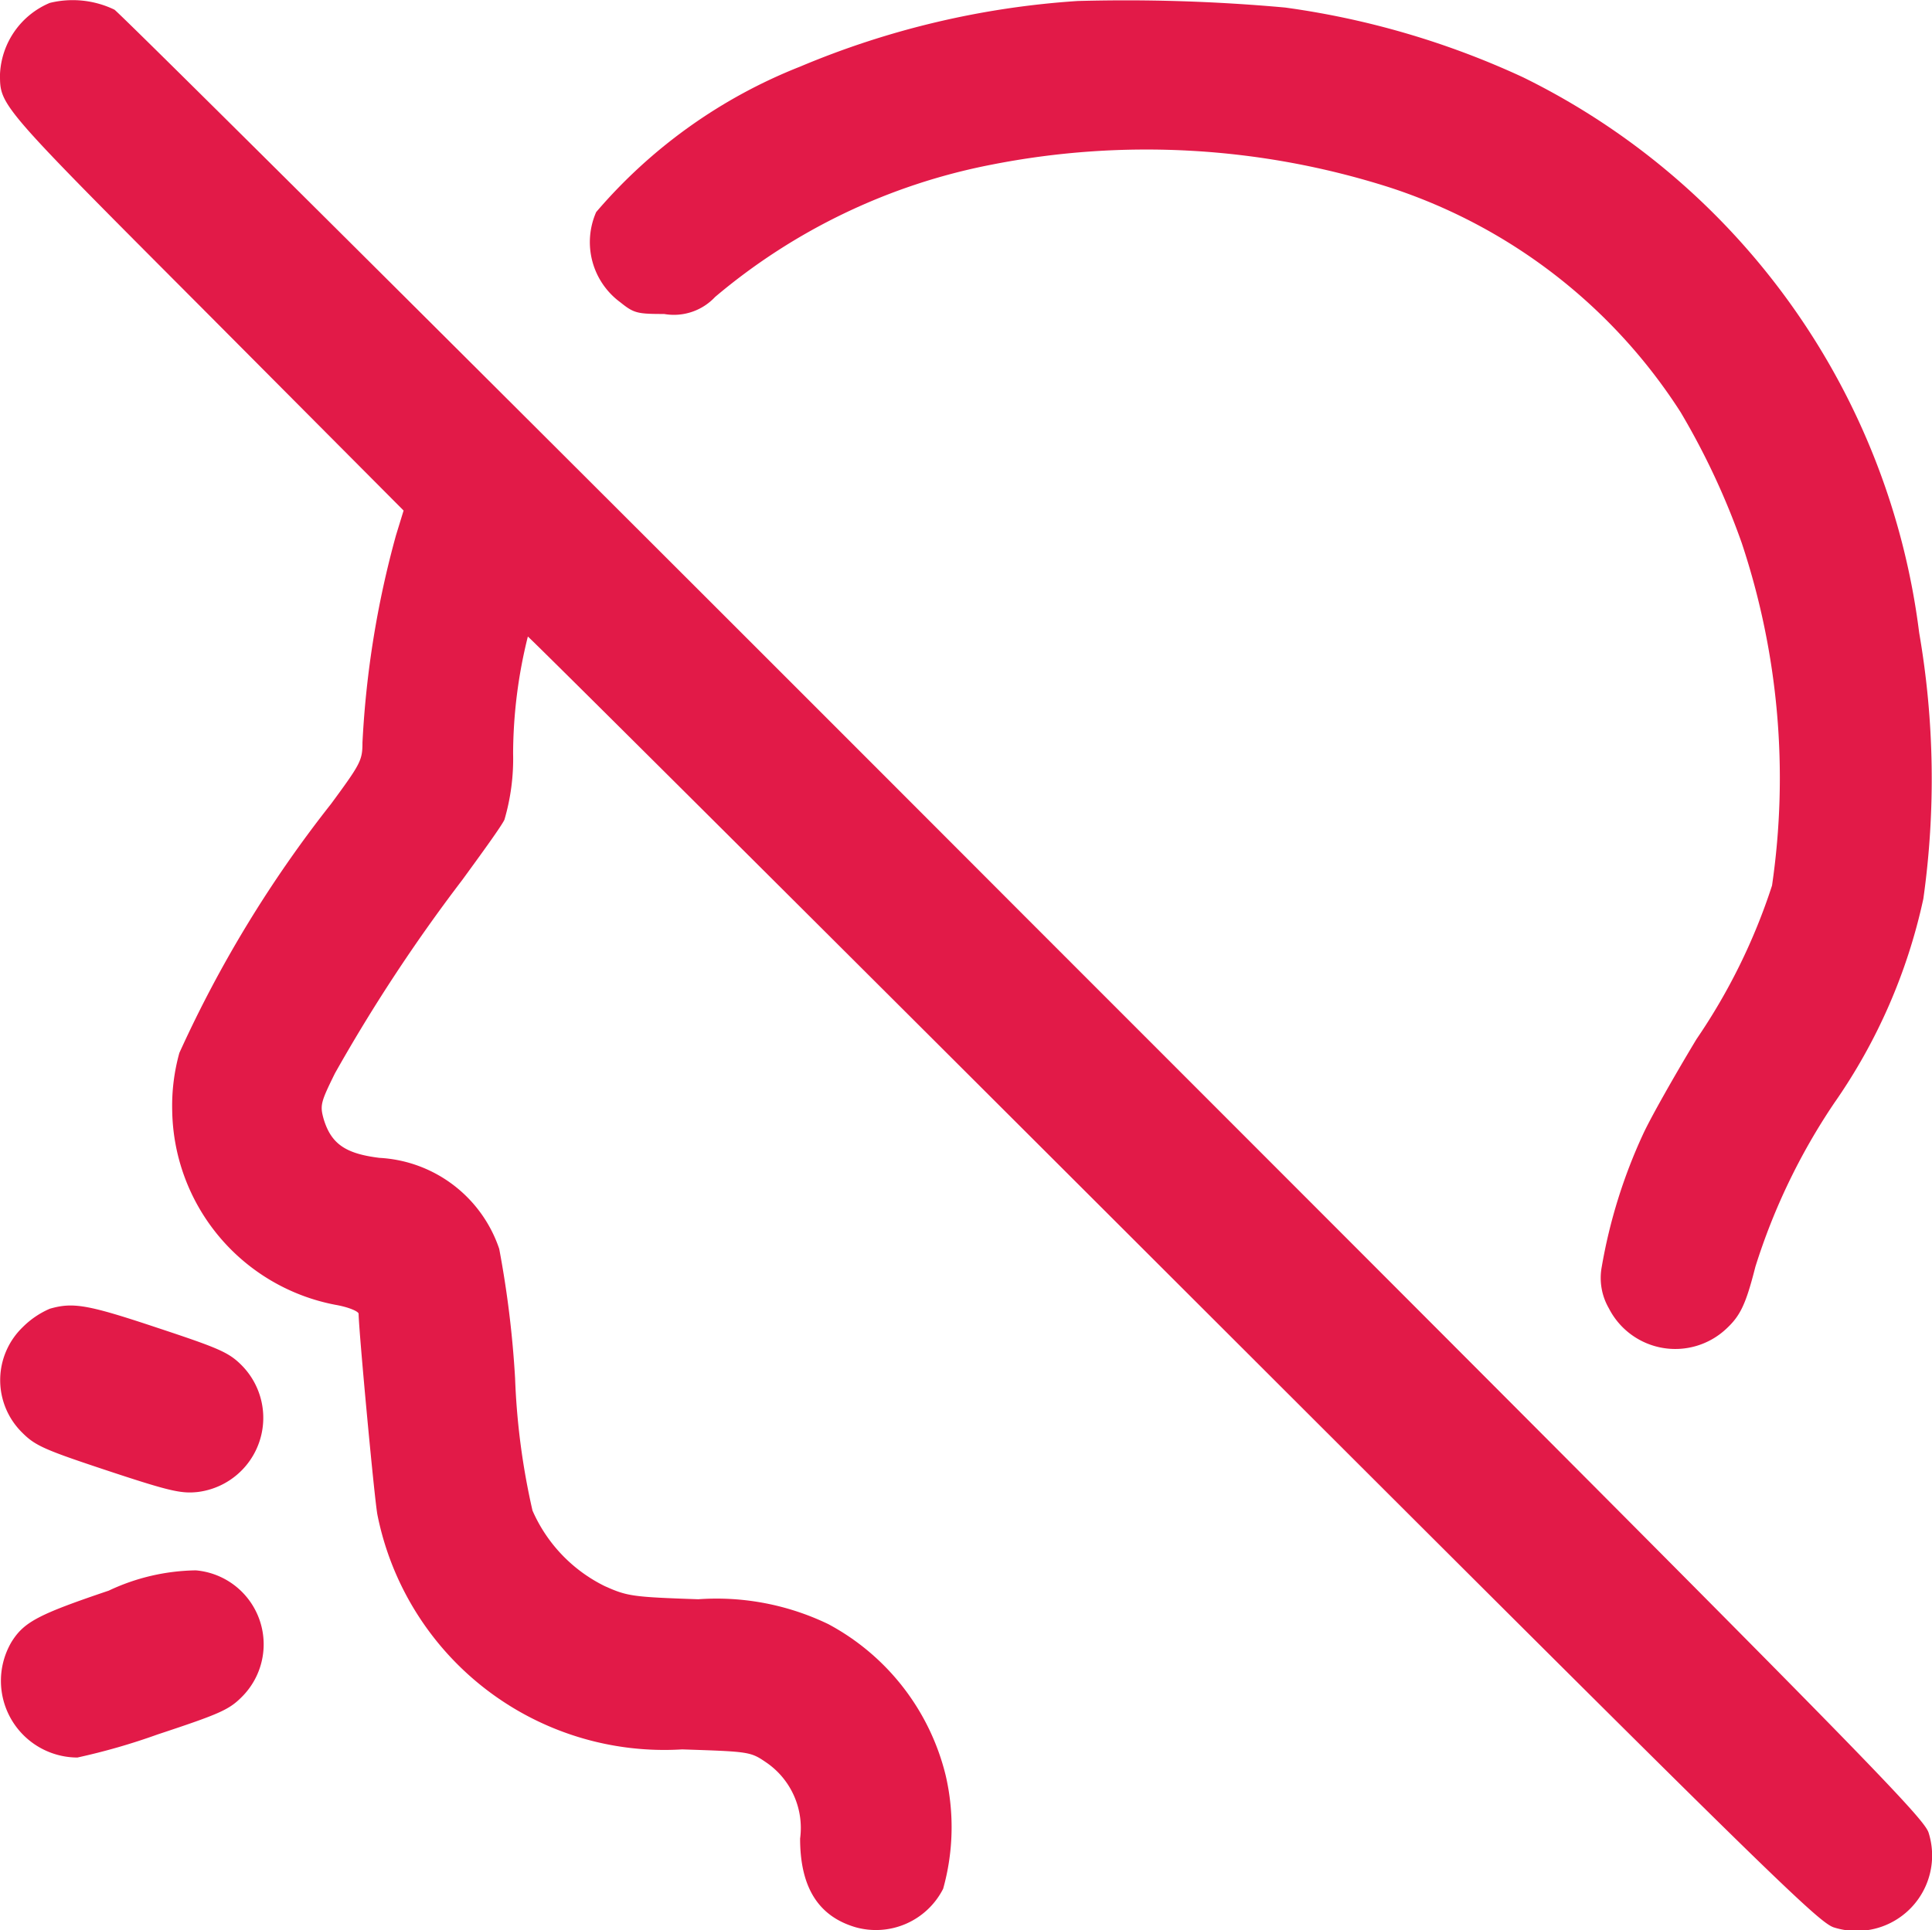 <svg xmlns="http://www.w3.org/2000/svg" width="29.215" height="29.196" viewBox="0 0 29.215 29.196"><defs><style>.a{fill:#e21a48;}</style></defs><g transform="translate(0 -0.343)"><path class="a" d="M.753.409A1.229,1.229,0,0,0,0,1.487c0,.48-.023.451,3.117,3.6l2.986,3-.114.371a14.5,14.5,0,0,0-.508,3.14c0,.268-.029.32-.474.925a18.263,18.263,0,0,0-2.295,3.768,2.989,2.989,0,0,0-.108.873A3.038,3.038,0,0,0,5.069,20.1c.2.034.354.1.354.137,0,.228.24,2.82.285,3.043a4.424,4.424,0,0,0,4.607,3.545c1.033.034,1.033.034,1.284.206a1.2,1.2,0,0,1,.5,1.142c0,.736.274,1.176.839,1.342a1.14,1.14,0,0,0,1.324-.582,3.461,3.461,0,0,0,.04-1.707,3.55,3.55,0,0,0-1.775-2.295,3.893,3.893,0,0,0-1.969-.377c-1-.034-1.073-.046-1.416-.2a2.3,2.3,0,0,1-1.09-1.142,10.717,10.717,0,0,1-.263-2,15.34,15.34,0,0,0-.24-1.958,2.026,2.026,0,0,0-1.81-1.376c-.514-.063-.731-.211-.845-.588-.057-.206-.046-.251.171-.691a25.2,25.2,0,0,1,1.924-2.923c.3-.411.594-.816.639-.913a3.275,3.275,0,0,0,.131-1,7.39,7.39,0,0,1,.223-1.77c.017,0,4.413,4.378,9.767,9.727,9,8.991,9.75,9.733,9.99,9.8a1.141,1.141,0,0,0,1.427-1.427c-.063-.24-1.067-1.262-13.661-13.86C8.032,6.745,1.827.574,1.73.511A1.454,1.454,0,0,0,.753.409Z" transform="translate(0 -0.022)"/><path class="a" d="M163.552.358a12.986,12.986,0,0,0-4.2.993,7.837,7.837,0,0,0-3.083,2.2,1.129,1.129,0,0,0,.365,1.364c.206.166.257.177.662.177a.853.853,0,0,0,.771-.257,9.176,9.176,0,0,1,4.173-2,12.092,12.092,0,0,1,6.028.343,8.262,8.262,0,0,1,4.4,3.4,11.146,11.146,0,0,1,.925,1.981,11.256,11.256,0,0,1,.457,5.178,9.087,9.087,0,0,1-1.142,2.323c-.337.559-.7,1.2-.811,1.444a8,8,0,0,0-.622,2,.916.916,0,0,0,.108.628,1.127,1.127,0,0,0,1.77.314c.217-.2.3-.371.445-.942a9.5,9.5,0,0,1,1.193-2.478,8.541,8.541,0,0,0,1.347-3.088,12.981,12.981,0,0,0-.063-4.025,10.862,10.862,0,0,0-5.988-8.4,12.611,12.611,0,0,0-3.6-1.056A26.7,26.7,0,0,0,163.552.358Z" transform="translate(-147.254 0)"/><path class="a" d="M.824,346.282a1.312,1.312,0,0,0-.411.28,1.113,1.113,0,0,0,0,1.6c.194.194.343.257,1.29.571s1.113.348,1.364.32a1.13,1.13,0,0,0,.656-1.918c-.194-.194-.343-.257-1.273-.565C1.4,346.22,1.178,346.18.824,346.282Z" transform="translate(-0.071 -326.144)"/><path class="a" d="M1.787,416.619c-1.067.36-1.279.474-1.467.771a1.16,1.16,0,0,0,.993,1.753,9.675,9.675,0,0,0,1.21-.348c.93-.308,1.079-.371,1.273-.565a1.123,1.123,0,0,0-.691-1.918A3.177,3.177,0,0,0,1.787,416.619Z" transform="translate(-0.143 -392.217)"/></g></svg>